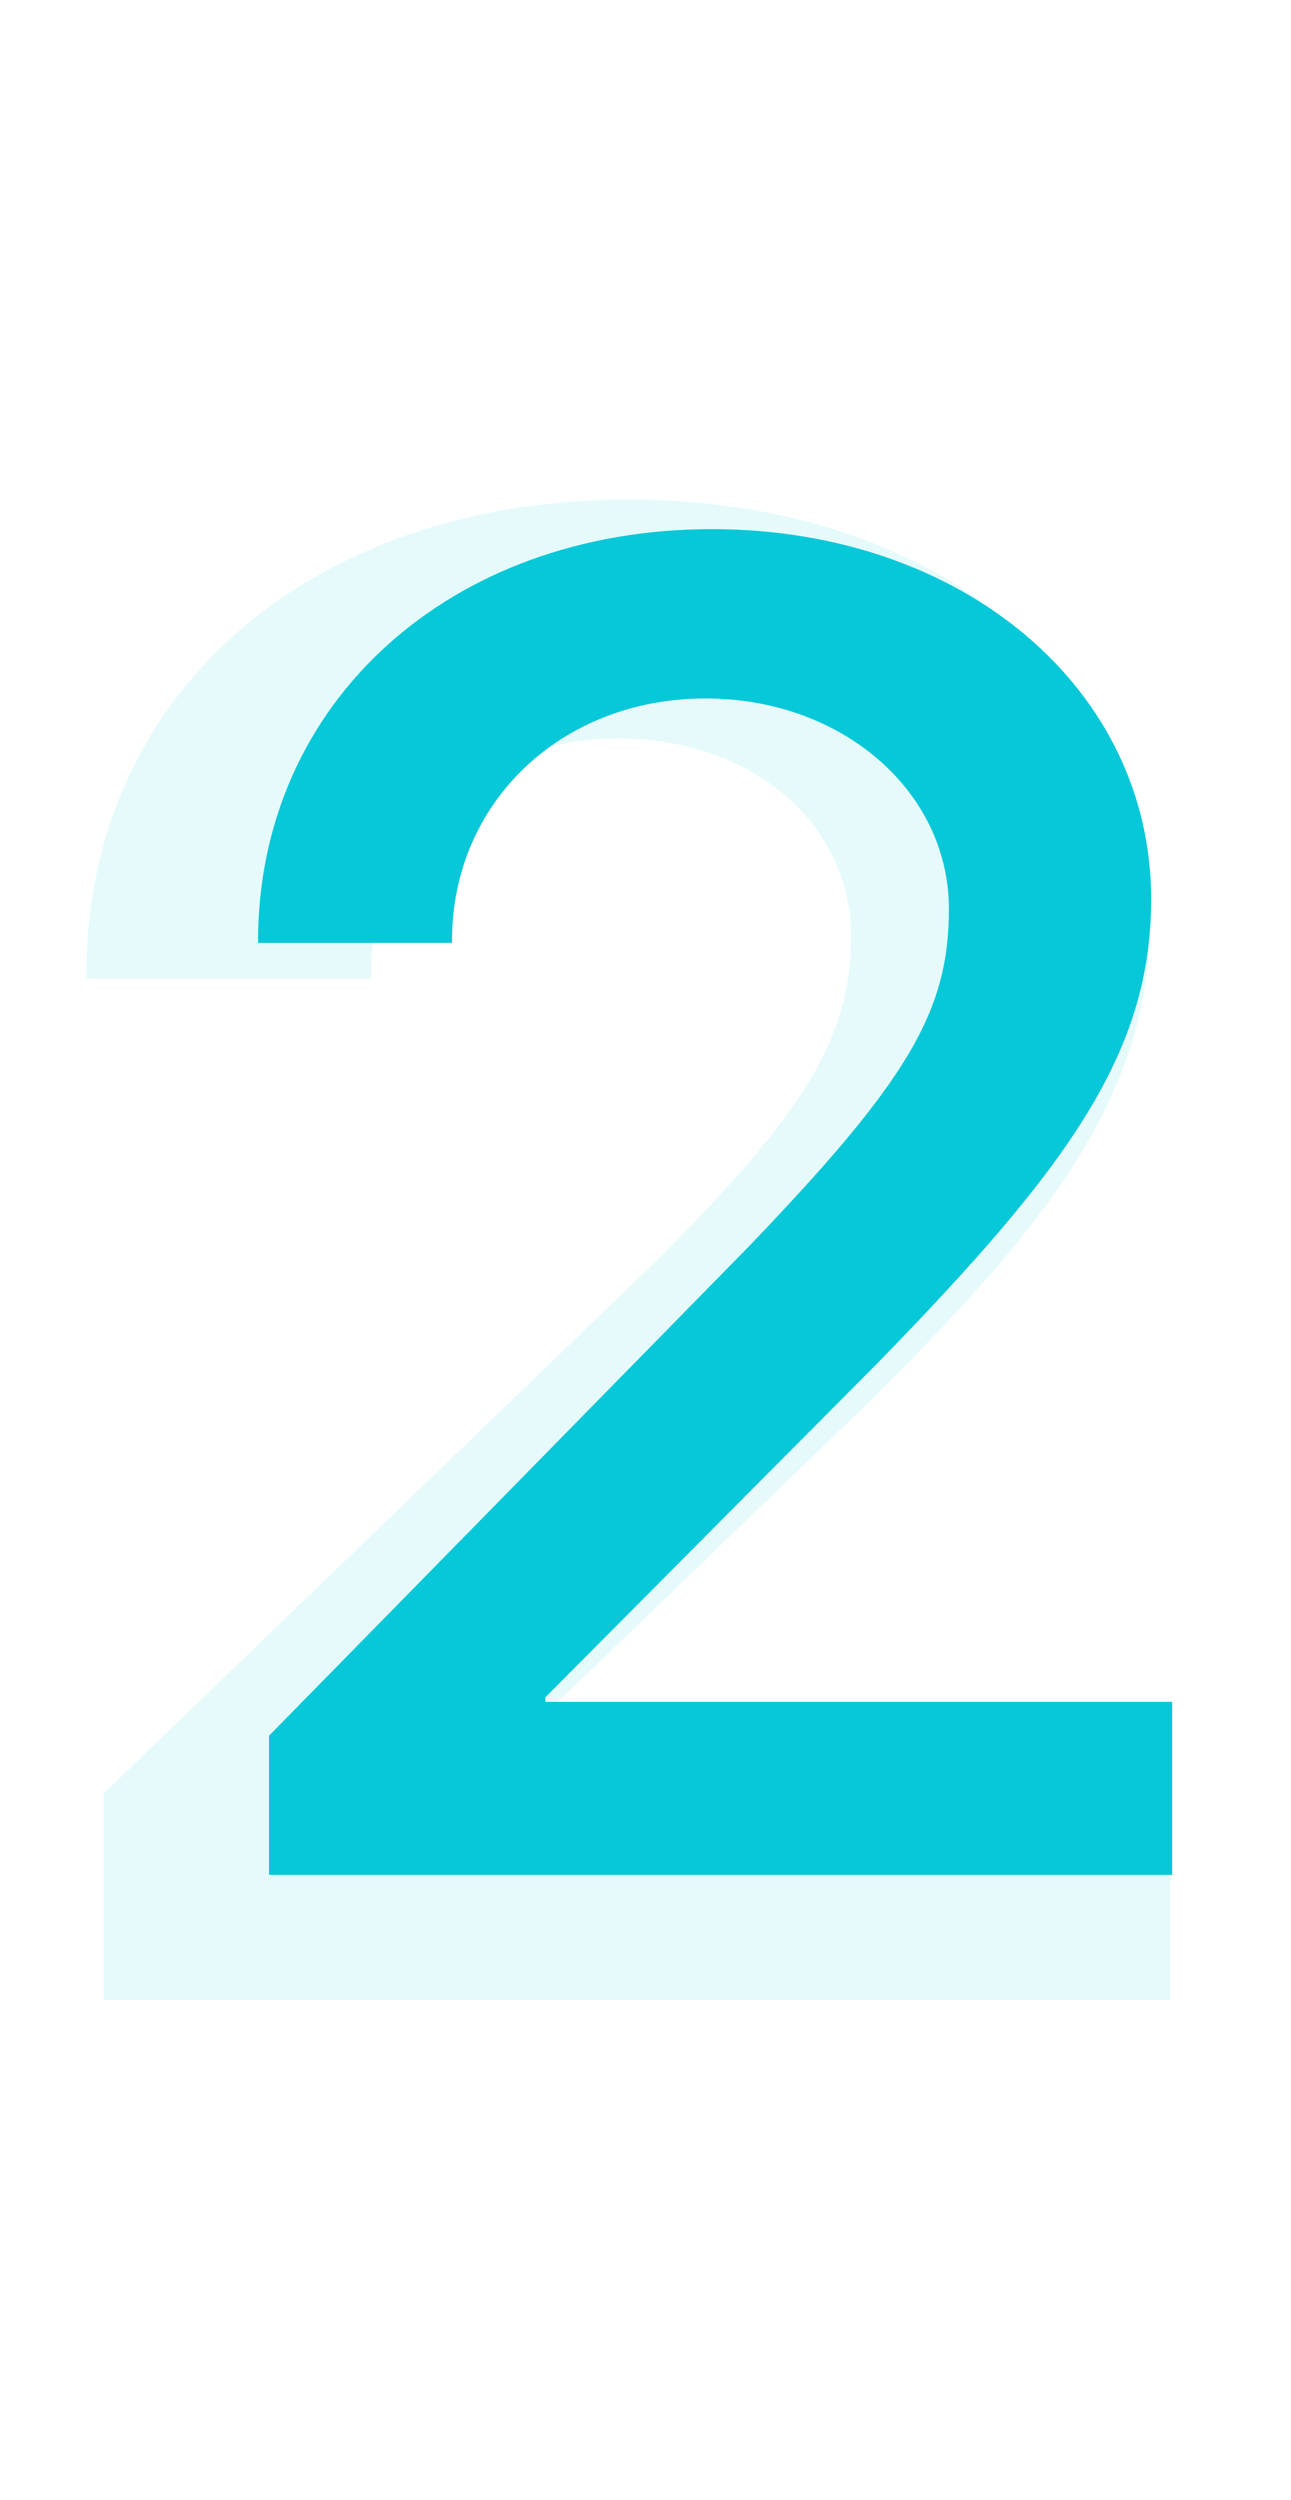 <?xml version="1.0" encoding="UTF-8"?>
<svg width="31" height="60" fill="none" viewBox="0 0 31 60" xmlns="http://www.w3.org/2000/svg">
 <path d="m6.197 22.588c0-5.713 4.592-9.888 10.898-9.888 6.043 0 10.547 3.845 10.547 8.877 0 3.692-1.978 6.438-6.614 11.184l-7.932 7.976v0.11h15.051v4.153h-21.687v-3.34l11.448-11.668c3.867-4.021 4.878-5.691 4.878-8.174 0-2.812-2.549-5.054-5.845-5.054-3.472 0-6.086 2.505-6.086 5.801v0.066h-4.658v-0.044z" fill="#07C8D8"/>
 <g filter="url(#filter0_b_1249_1953)">
  <path d="m2.075 23.366c0-6.665 5.322-11.377 13.013-11.377 7.422 0 12.524 4.297 12.524 10.181 0 4.395-2.93 7.691-6.811 11.548l-8.594 8.276v0.146h15.894v5.859h-25.61v-4.956l13.281-12.793c3.564-3.564 4.663-5.347 4.663-7.788 0-2.637-2.319-4.736-5.591-4.736-3.418 0-5.933 2.393-5.933 5.64v0.122h-6.836v-0.122z" fill="#07C8D8" fill-opacity=".1"/>
 </g>
 <defs>
  <filter id="filter0_b_1249_1953" x="-1.926" y="7.989" width="34.027" height="44.011" color-interpolation-filters="sRGB" filterUnits="userSpaceOnUse">
   <feFlood flood-opacity="0" result="BackgroundImageFix"/>
   <feGaussianBlur in="BackgroundImageFix" stdDeviation="2"/>
   <feComposite in2="SourceAlpha" operator="in" result="effect1_backgroundBlur_1249_1953"/>
   <feBlend in="SourceGraphic" in2="effect1_backgroundBlur_1249_1953" result="shape"/>
  </filter>
 </defs>
</svg>
